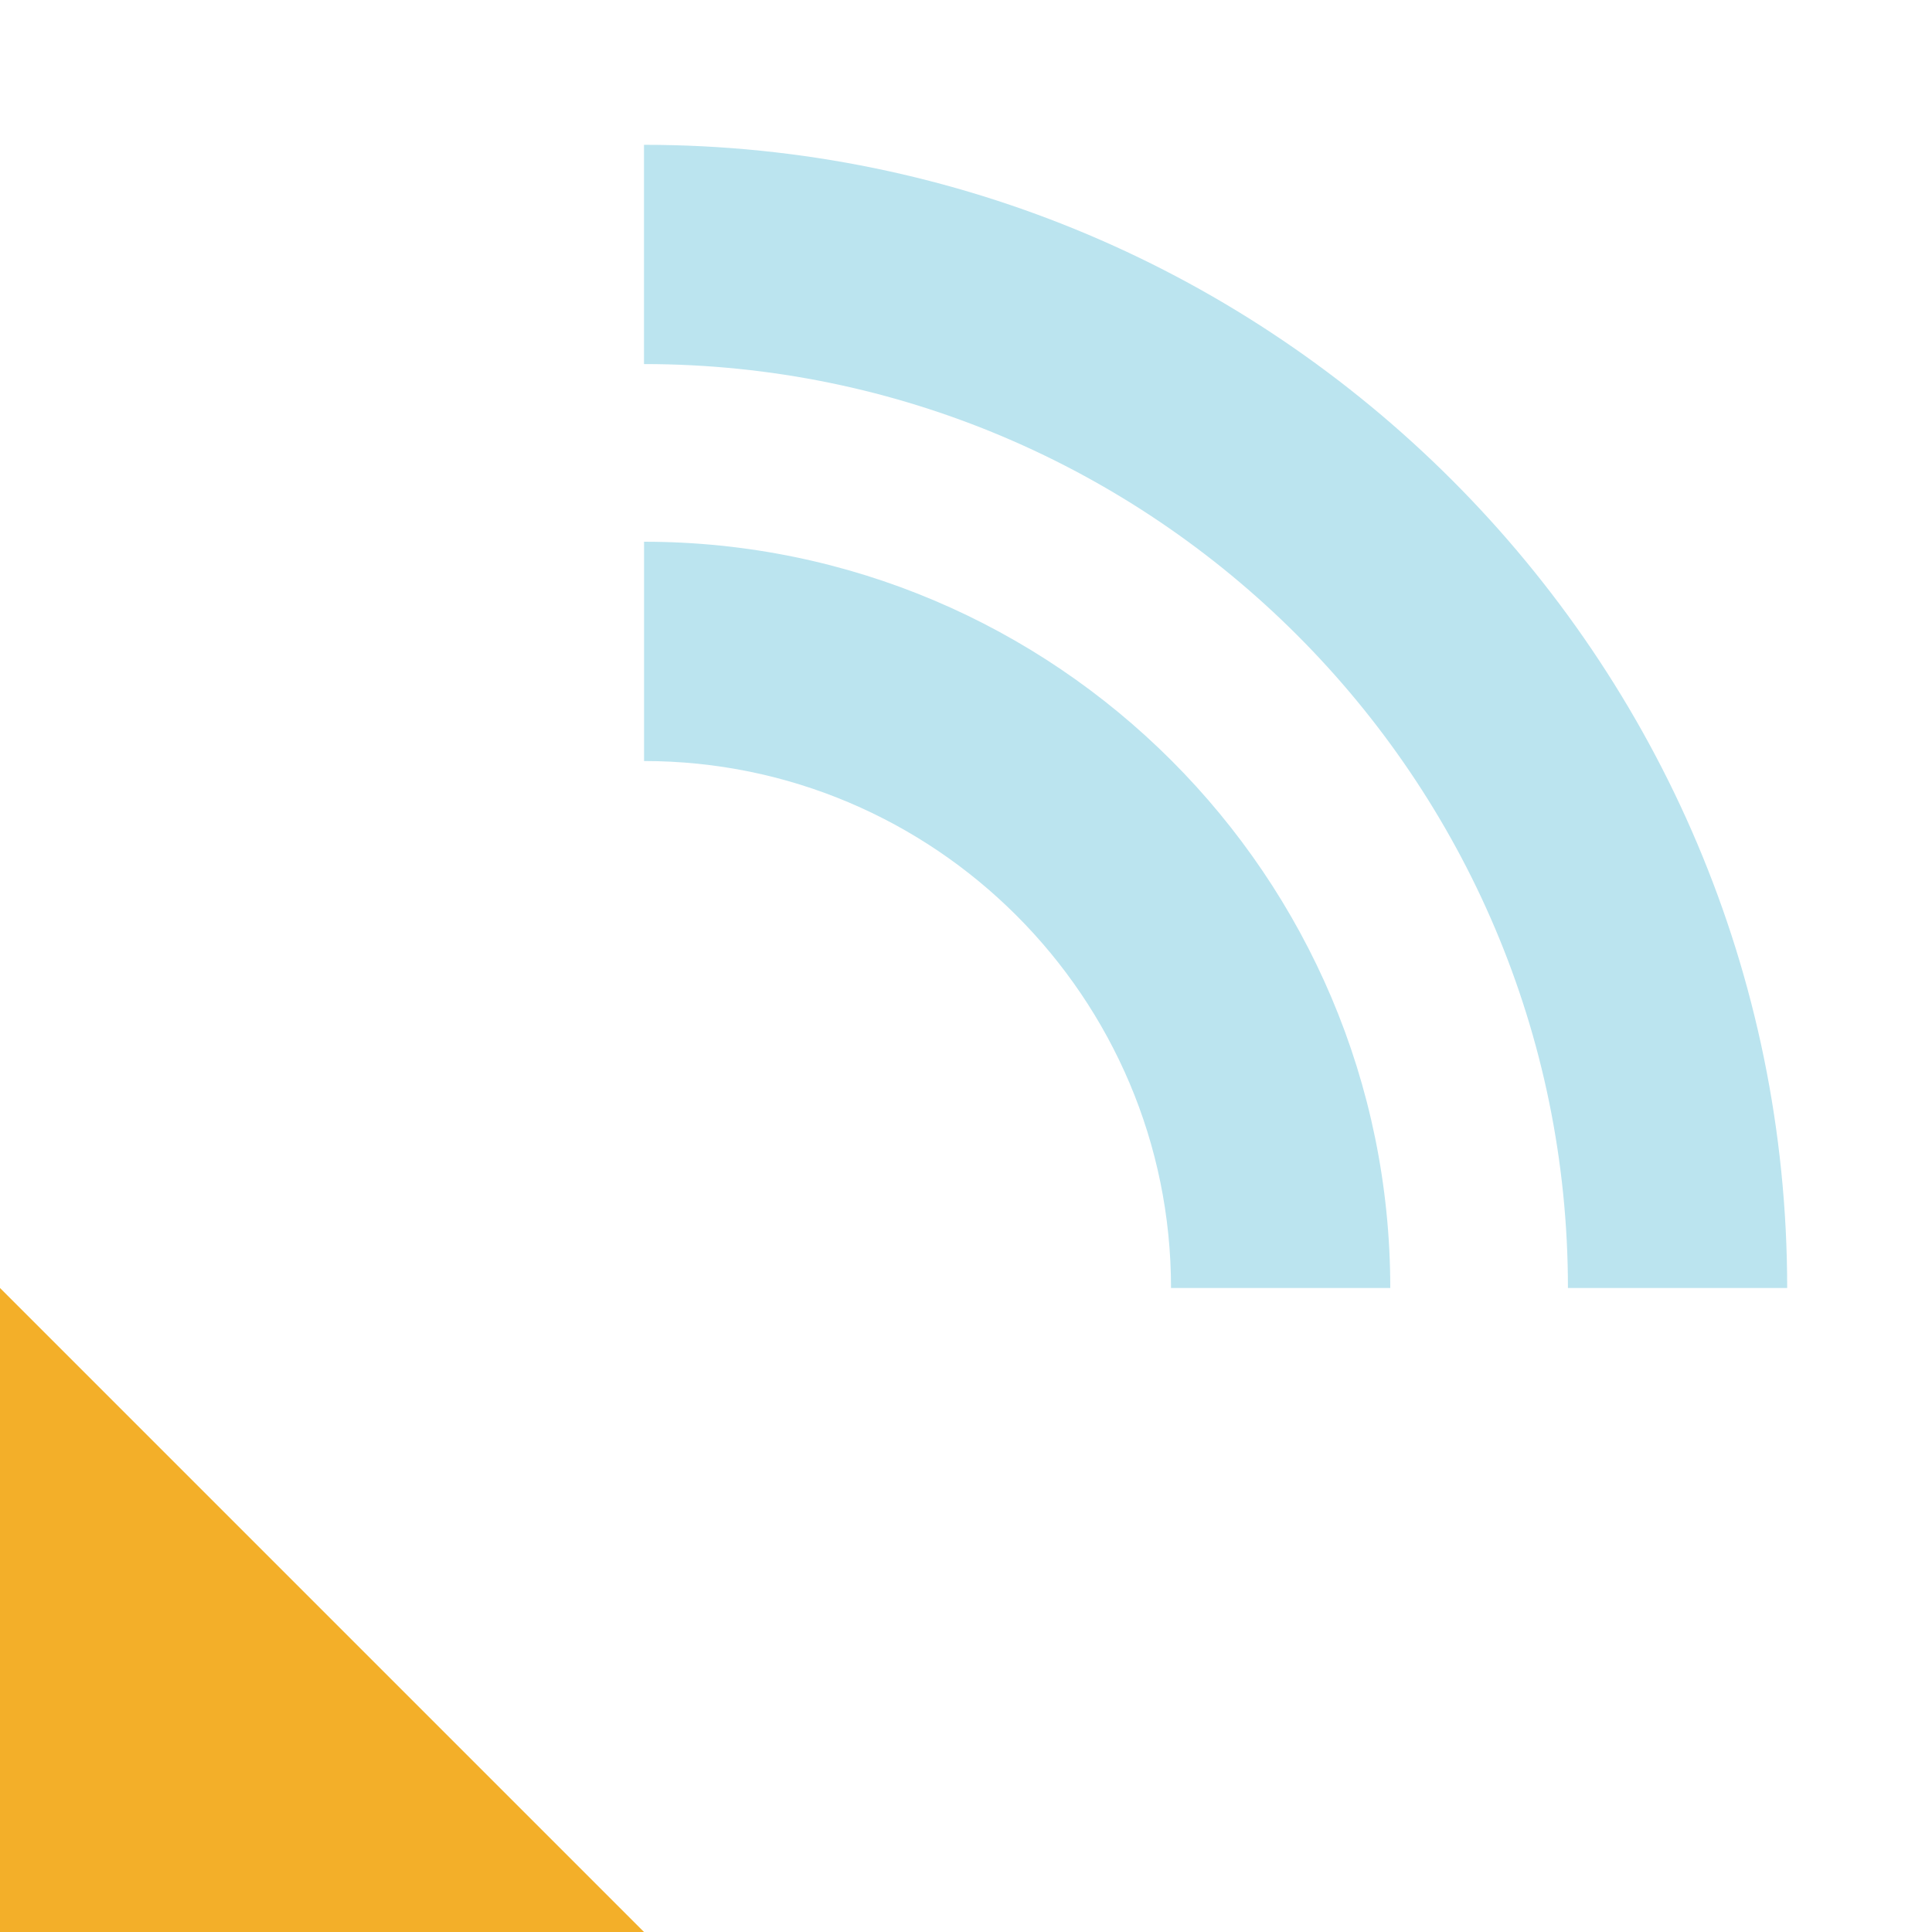 <svg xmlns="http://www.w3.org/2000/svg" width="500" height="500"><path fill="#f3af29" d="M166.667 500H0V333.333z"/><path d="M359.8 333.333h-56.74c0-75.2-61.182-136.38-136.382-136.38V140.2c106.5 0 193.123 86.635 193.123 193.123zm102.72 0h-56.74c0-131.847-107.267-239.113-239.114-239.113V37.478c163.136 0 295.855 132.72 295.855 295.855z" fill="#bbe4ef"/></svg>